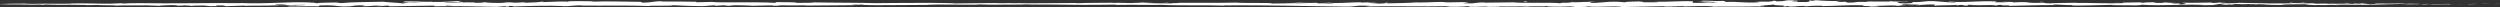 <?xml version="1.0" encoding="UTF-8"?><svg id="Ebene_2" xmlns="http://www.w3.org/2000/svg" viewBox="0 0 2079.97 5.95"><rect x="0" y="0" width="2079.97" height="5.95" fill="#333333" stroke="none"/><defs><style>.cls-1{fill:#fff;}</style></defs><g id="_1920x50px_Marketinghuus_Trennstrich"><path class="cls-1" d="M2079.47,3.33c1.09-.02.47-.06-2.54-.04l-2.14.09,4.68-.05Z"/><path class="cls-1" d="M2059.18,3.22c-3.55.06-7.64.19-5.34.3,3.52-.1,4.35-.13,8.14-.24,3.02-.02,5.27.02,4.76.06,1.07-.03,4.69,0,6.31-.06-3.93-.05-8.9-.07-14.1.02-1.11-.02-.03-.06.22-.08Z"/><path class="cls-1" d="M1764.32,2.38l1.9.07c-.52-.04-1.17-.06-1.9-.07Z"/><path class="cls-1" d="M1581.64,1.83c1.39-.02,1.97-.09,2.04-.15-1.29.04-2.35.09-2.04.15Z"/><path class="cls-1" d="M1550.44,1.03c.67.02,1.23.03,1.84.05-.7-.07-1.41-.1-1.84-.05Z"/><path class="cls-1" d="M1764.32,2.38l-4.88-.19c-.34.19,2.5.15,4.88.19Z"/><path class="cls-1" d="M2018.52,3.74c1.02-.03,1.87-.05,2.65-.07-.84.01-1.65.02-2.49.03-.05.01-.08.02-.16.03Z"/><path class="cls-1" d="M1844.86,2.11h1.48c.44-.05.85-.12,1.23-.19l-2.72.19Z"/><path class="cls-1" d="M1906.66,2.23c-1.4-.02-1.88.33-2.42.48.79-.14,1.82-.21,3.05-.23.02-.07-.16-.15-.63-.25Z"/><path class="cls-1" d="M2004.67,2.99l1.74-.02c-.45,0-1.21.02-1.74.02Z"/><path class="cls-1" d="M1800.62,1.89c-.1-.07-.33-.13-.56-.17,0,.06.22.11.56.17Z"/><path class="cls-1" d="M71.93,4.18s-.02-.02,0-.04c-.36.02-.47.03,0,.04Z"/><path class="cls-1" d="M.29,3.18h.99c.11-.02.21-.03.21-.04l-1.21.04Z"/><path class="cls-1" d="M1493.36.26c.11,0,.15,0,.25.01,1.5-.07.65-.06-.25-.01Z"/><path class="cls-1" d="M969.32,2.24c5.94.19-9.66.29-.72.5-.83-.08,8.12-.39.72-.5Z"/><path class="cls-1" d="M2016.92,3.73c-.83,0-1.68,0-2.53.01,1.15,0,1.93-.01,2.53-.01Z"/><path class="cls-1" d="M968.6,2.74h0s.92.02.92.02c-.38,0-.6-.01-.92-.02Z"/><path class="cls-1" d="M1361.83.8c.27.1.79.17,1.34.24-.05-.06-.35-.13-1.34-.24Z"/><path class="cls-1" d="M1459.82,1.49l-2.42-.08c.96.05,1.74.07,2.42.08Z"/><path class="cls-1" d="M1310.96,1.66c-1.32-.04-1.77-.11-3.57-.04.17.03.33.05.55.06.65-.07,1.52-.11,3.02-.03Z"/><path class="cls-1" d="M1258,1.74c.28.03.65.07.98.1.52,0,1.14-.02,1.68-.03l-2.66-.07Z"/><path class="cls-1" d="M232.86,4.95c-1.16-.12-1.88-.25-2.44-.38.82.3-6.96.37,2.44.38Z"/><path class="cls-1" d="M2018.49,3.64c-.31.05-.76.07-1.57.08.61,0,1.19-.01,1.76-.02.15-.03.19-.05-.19-.07Z"/><path class="cls-1" d="M1308.8,5.89l-8.41-.1c2.35.06,5.41.09,8.41.1Z"/><path class="cls-1" d="M612.76,4.67l-1.93.05c.74,0,1.43-.01,1.93-.05Z"/><path class="cls-1" d="M1275.42,5.81c-1.5-.19-3.09-.3-4.74-.37-.35.04-.75.07-.98.13l5.71.24Z"/><path class="cls-1" d="M230.4,4.57s.02,0,.02,0c0,0,0,0-.02,0Z"/><path class="cls-1" d="M174.98,5.23c8.02.06,3.77-.44,5.47-.71,9.57-.1,4.43.37,7.68.64,5.97-.09,10.56-.53,15.01-.5.33.09,1.2.12.18.22,6.32-.39,18.75.06,26.11-.46.55.05.82.1.96.14-1.19-.28-1.38-.55-1.13-.75,3.59,0,6.67-.34,8.02.02-2.2-.01-2.39.13-3.42.24l3.77-.15c3.39.53-5.14.17-5.14.55,7.34-.14,15.9-.57,21.53-.41,1.18.53-13.16.15-5.65.63l-8.71-.22c6.65.83-5.29-.07.82.81,11.46.2,12.82-.21,24.24-.02,2.57-.29-.85-.44,1.72-.73,16.24-.51,12.79,1.4,24.73.71,3.09-.36,4.29-1.07,12.79-.68l-2.9.63c11.09.09,6.33-.91,17.95-.46-2.06.25-8.72.2-7.04.28,7.53.53,5.32-.35,11.11-.35l1.2.58c11.81-.07,24.82-.47,37.9-.57-.72.18-2.96.36.09.55,16.5-.28,35.21.11,51.13.49l6.08-.53c1.41,0,2.62.24,1.09.34,6.2.2.32-.34,3.3-.54,3.53-.04,4.66.31,2.42.46,10.94-.45,31.17-.97,42.7-.42l-2.25.16c8.98.2,10.13-1.08,18.46-.61l-1.6.09c19.49.18,41.02-.3,55.89.36,2.83-.68,19.29.21,20.54-.7,11.13.4,7.94.58,23.61.77,4.18.01,6.24-.56,11.41-.66l.13.42,7.02-.47,3.74.47,4.85-.13c-1.93-.01-4.11-.16-3.82-.28,3.79-.11,8.41-.06,12.11.04,3.7.1,6.47.24,6.56.33l17.93-.41c-.4.14-3.4.21-5.78.32,9.57-.42,1.74.36,10.51-.03-1.18-.07.64-.21.83-.28,4.37.18,14.33.12,21.69,0l-1.41.22c13.3-.1,28.04-.22,42.97-.34-5.36-.06-4.12-.38.25-.42l1.75.26c2.83-.17-4.57-.09,1.23-.31,5.58.02,3.75.28.55.39l6.78-.12c.4.08-1.19.12-1.61.22,2.78-.17,11.7.19,15.72-.09l.38.07c14.92-.09,21.69-.13,33.85-.21.24-.19,4.99-.16,8.61-.31,8.93.04,18.85.17,29.61.14,7.56-.09,2.21-.15,5.61-.25.56.15,11.31.14,5.73.25,12.92-.06,16.5-.08,32.84-.15-1.77-.06-3.77-.09-2.73-.15,2.96-.02,6.75.07,6.32.14l-.78.02c18.34-.24,42.33.52,56.94.21l-.82.02,15.15-.16c6.97.05-4.18.13.98.25,16.34-.27,25.81.13,39.27-.04,10.41.68,36.96.1,51.01.63l-.81-.18c3.63-.16,4.39.13,7.07.19-.38-.15-3.94-.19-1.68-.27,30.78-.1,63.52.62,95.08,1.08,11.54.15,6.55-1.3,21.1-.62l-4.13.48c23.29-.5,47.62.26,70.42-.23-1.36.13-1.4.3-3.62.29,2.41.21,6.86.23,10.72.16,3.86-.08,7.13-.25,7.17-.42,3.55.05.82.31,3.01.49,4.83.27,12.12-.51,14.69-.08.44.07-1.36.14-2.24.17,3.15-.2,14.67.09,11.65-.41,8.56.26,16.37-.19,23.19.12,4.45-.56,14.65.31,16.06-.51-.61.84,15,.72,20.41.32-1.81.26,4.7.28,2.58.64,6.17,0,11.83-.14,10.76-.6,11.38,1.08,22.86-.81,29.27.57,18.34-.44,35.31-.75,51.81-.95-.59.93-18.24.07-17.53,1.03,15.65-.34,24.68-1.13,40.2-.89,4.02.13-2.28.41-3.64.56,15.64-.37,30.23.13,44.15-.38-.04.09-1.54.19-2.96.26,2.74-.03,6.38.15,6.07-.29l-2.67.12c-4.38-.64,10.89-1.32,11.38-1.66-4.65,1.26,13.74.32,6.35,1.91,1.8-.08,4.07-.29,3.65-.58,2.68.09,3.53.26.81.59,9.82-.24,6.33-.71,15.23-.69-.03.21-1.83.3-2.75.55,4.51-.41,9.03-.83,16.55-.65-.45.13.42.3-1.82.29,12.92-.06,22.01-1.11,36.18-.71-4.18.93,4.82.3,5.57,1.1l7.62-.24-3.06-.39c6.67,0,12.57-.57,18.31-.31l-4.96.33,12.51-.16-7.08-.3c6.75-.41-.72-1,8.16-.78-1.8.08,6.68,0,10.15.47h-.02c3.3-.25,6.7-.51,11.63-.32,1.28.25-1.03.86-.2,1.03,3.26-.65,15.63-.2,19.75-.88-1.38.16-1.45.57-1,.65l2.73-.52c3.09.17,3.54.24,3.04.57,9.3.08-2.95-.97,8.08-.56-.87.04-.45.12-2.26.2,11.09.2,21.42-.34,31.6-.1,3.01.74-8.9.19-5.46.82,14.69-.17,30.41-.93,44.62-.77l-2.65-.08c1.97-1.01,10.58.48,17.77,0-1.76.08-2.31.55-1.83.44,9.73.14,19.9-.28,34.65-.59l-1.83.25c5.74.21,15.1.1,21.3.19,1.84-.24,5.38-.2,3.23-.54,9.55.65,18.66.44,27.5.23,8.84-.21,17.41-.43,25.89.05-2.03,0-4.83.19-3.22.19l14.44-.23c-1.14-.34-1.89-.2-4.93-.47,1.83-.21,5.9-.37,9.48-.37-6.49.23.06.55,2.86.73-.47-.1.49-.22.25-.32,7.54.58,1.26-.67,11.56-.28l-.55.17c3.85-.09,7.4-.32,11.56-.27,1.72.36-4.1.17-4.37.48,5.84-.04,11.52-.7,16.8-.34-2.48.06-6.04.15-8.52.21,5.75.41,6.42.3,10.69.36h-.42s9.88.15,9.88.15l-2.52-.1c7.3-.89,14.87-.2,24.71-.75-9.56.52-1.58.3-2.31.65,2.51.09,6.33.18,5.24.29,4.65-.29,7.76.18,14.33-.24.29.1,4.98,0,3.93.26,6.05-.11-1.43-.17-.92-.31,9.32-.36,21.91.31,35.31-.18,11.56-.2,13.7-.47,24.43-.59,3.62.11-2.96.27-2.96.27,5.84.1,10.24.06,15.74-.03-1.11.06.03.1,1.71.17,4.42-.03,2.95-.23,8.78-.16-1,.07-2.28.17-4.41.25,5.21-.09,10.35-.17,15.74-.26,1.43.08-3.25.14-5.15.22,6.06-.07,15.69-.16,17.56-.27l-3.89-.03c2.21,0,1.14.1-.49.13-5.19.12-7.49-.02-7.78-.07l3.84-.04c-3.94-.29-15.41.06-23.14.08l3.22-.26-7.92.23c-1.68-.07-2.84-.23.98-.27-5.54-.15-4.9.1-9.66-.07-.52-.03-.29-.04.2-.05l-5.41.08c1.06-.06-.9-.22,2.42-.17-9.71-.22-15.66.22-19.32-.05l.81-.02c-13.48.1-1.3.25-11.41.58l-6.8-.7-1.33.29c-1.39-.01-4.14-.04-3.63-.16-5.17.2.88.13-2.12.32-6.69-.29-18.45.13-19.96-.39-2.4.25,6.4.2-.74.37-2.04-.58-8.26.1-14.37-.18,1.88-.31,7.67-.13,1.55-.42-3.69.52-11.9-.15-17.06-.06-.24.45-11.21.17-19.87.31.55-.16-16.28-.29-24.33-.5l.24-.09c-1.56.52-9.86.41-15.91.51.24-.33,1.33-.45,4.6-.59h-5.68c-1.34.16-3.11.25-6.8.3l1.43-.41c-7.56,0-15.23.46-24.97.15-.55.41,7.74,1.13-2.55,1.41-.38-.22-.76-.6,1.93-.69-.88.03-3.15.18-4.92.09l4.11-.37c-4.43-.17-2.32.31-5.86.27.07-.32-2.62-.23-2.11-.49.9-.03,3.09.14,4.45.01-4-.06-8.83-.26-10.42-.51.35.19,0,.44-2.93.48-7.56.01-2.59-.4-7-.58-1.83.23-6.66-.03-6.78.48-2.21,0-2.62-.24-3.48-.38-3.91.21-18.29.03-13.87.58l1,.04c-.19,0-.41.01-.64.02h.03s-.03,0-.03,0c-12.83.51-26.66-.33-39.39-.12l.02-.18c-7.6.2-16.92.1-22.34.51-2.25,0-5.31-.35-4.34-.57-5.81.13-6.46.35-14.85.03,5.84-.33-2.02-.3,5.99-.24-7.55-.18-9.26-.49-17.36.03,2.76-.5-5.68-.64-9.27-.5l5.29.37c-4.03.07-7.56.02-11.15-.03l1.94-.66c-15.45-.86-27.86,1.36-39.62-.04-4.09.48,8.39.35,4.74.91-7.11-.1-14.51-1.1-16.74-1.11-9.73-.4-9.08,1.01-19.27.73,1.3.25,2.53.92-5.08,1.15-7.11-.09-8.74-1.06-4.25-1.26,1.71-.02,2.53.06,2.46.15,2.3-.09,5.31-.19,2.5-.47l-.92.25c-3.53-.26-13.31-.24-11.01-.65-5.37.24-2.3.41,1.68.55-9.12-.37-14.25-.02-23.64-.27,1.49.14,2.87.44,1.38.44-13.77-.32-6.06.48-15.39.59-5.3-.39,1.9-.93-7.49-.6-5.74-.27-1.21-.68,1.07-.88-8.56.49-15.99-.32-20.88-.42l4.51-.21c-2.7.12-4.9.12-7.15.12l2.57.51c-2.65-.09-4.89-.09-4.84-.3-2.73.33,2.09.85-3.32,1.31-3.53-.26-10.74.28-11.96-.39,11.1.23-1.23-.68,8.17-.79-1.81.08-4.02.08-6.68,0-.4-.08.38-.14,1.1-.18-10.62-.6-4.88.77-15.89.76,1.4-.38-2.55-.72-4.35-.64,4.43,0,2.12.63-1.95.92-7.06-.29-7.67.22-11.36.19l4.22.14c-1.43.38-4.96.33-9.88.45-.42-.29,4.47-.2,2.71-.33-5.46.66-12.34-.68-19.96-.22-3.53-.25-.34-.7-3.44-.87-8.54.49-9.24-.49-18.21-.08,2.58.49,3.04.37-3.28.86l14.75-.37-9.46.73c4.45,0,9.39-.32,12.06-.24-4.51.41-4.05.29-1.92.7-6.09-.74-12.07.44-19.11-.06l.21-1.22c-10.58-.52-18.8.65-32.55.37l4.42.2c-1.84.48-8.49.08-12.94.27.41-.4-2.37-.54-4.27-.78.23.29-10.06,0-11.31.78l-6.14-.5c-11.1-.19-12.66,1.12-23.33.99,3.21-.42-1.64-.68,5.51-.99-3.56,0-6.76-.06-6.82.2-2.08-.23-9.88.52-13.15.17-1.5.17-1.99.56-5.99.53-.44-.08.02-.19.02-.19-.02.19-6.26.26-2.77.67-10.97-1.15-30.66.1-40.22-.86-7.77.13-17.14.25-24.19.29.45-.11.02-.17,1.36-.14-9.73-.31-5.98,1.01-17.06.65-5.66-.55,5.88-.31,2.35-.51-1.54-1.13-13.37.17-20.82-.46l1.8-.07c-5.7-.36-13.9.45-23.21.39,0,0,.45-.1.05-.16-6.37.56-18.42.75-27.37.9,2.79-.4,4.07-.22,2.37-.61-4.01.06,1.18.65-6.84.76-2.61-.21-8.39-.39-9.15-.8l7.56-.04c-3.87-.53-9.78.05-13.77-.04l.51-.23c-11.58.12-11.74.68-24.19.67l1.29.16c-6.8.55-5.7-.29-12.49.12l-2.05-.52c-4.49.14-15.72.54-23.78.64,4.56-.36,13.98-.58,19.81-.84-4.45.01-15.12.1-17.44.35,1.79-.05,4.05-.18,5.82-.11-5.46.41-12.64.6-21.51.61,1.57-.9-23.11-.18-29.54-.79-15.69.35-31.12.02-49.39.14,6.48.49-5.33.03-4.21.55-4.26.04-5.88.03-6.26,0l-12.9-.26c-3.06-.13,4.05-.12,3.66-.23-9.32,0-3.91-.19-10.08-.29,1.26.16-3.24.25-8.55.21l7.48.19c-13.02.28-11.26-.34-24.39-.07l4.15-.15c-6.74.1-24.85.08-31.46.41-1.19-.04-2.77-.15.2-.18-16.1,0-35.84.37-48.35.19l1.22-.09c-3,.03-5.23.17-8.99.08.19-.04,1.21-.09-.18-.09-1.59.03-7.98.16-11.96.11l3.4-.1c-15.7-.12-24.1.24-37.27.29,0-.07-.76-.13-2.01-.18-1.25-.05-2.98-.09-4.91-.12-3.86-.05-8.49-.11-11.57-.15l.21-.04c-18.29-.09-31.06.15-48,.24-10.51-.41-35.61-.3-52.5-.65,2.58.09-.42.33-3.42.36-3.96-.11-10.96.27-10.33-.15l1.41.02c-2.99-.43-11.14-.38-17.5-.43l-1.05.59c-8.32-.47-19.22-.47-29.18-.42-9.96.05-18.97.14-23.51-.36-4.01.16-8.99.13-12.97.3l.21-.41c-11.13-.17-16.68-.26-30.43-.23l2.8-.3c-7.76-.08-9.79,1.24-16.95,1.26l-2.15-.69c-13.53-.03-27.23-.72-40.6-.09.22-.11.62-.32,2.81-.34-6.37-.04-24.64-.57-22.33.47-.16-.67-13.96-.09-21.27.21l1.14-.5c-6.17.63-6.37.81-14.98.99-2.04-.07-1.79-.4.92-.27-6.8-.26-5.3.47-13.55.21l3.07-.32c-7-.04-6.44.13-10.3.51-4.4.2-13.28-.12-14.31-.57-.94.28-4.78.65-8.9.52-.56-.17.95-.28,1.7-.33-11.7-.33-17.4.59-25.45.11-.17-.16-.69-.24-1.36-.29,9.3,0,16.79.03,16.08.06,0-.46-7.51-.53-1.54-1.17-6.03.35-16.34,1.1-23.66.9-.36-.04-.7-.09-.97-.15l.76-.05c-1.69-.04-3.2,0-4.63.08-2.34-.07-3.82-.12-6.06-.13-.87-.37-8.61-.18-12.36-.19.31.48-4.59.41,0,.8-.59-.03.71-.06,3.2-.08.56-.02,1.23-.02,1.6-.05-.07.01-.16.03-.26.04,2.46-.01,5.67-.03,9.31-.04-2.96.25-6.05.46-10.19.2-1.92.31-4.04.64-5.23.79-5.12-.67-15-1.02-16.38-1.42-11.43.29-26.94.24-34.13,1.1-3.25.11-3.74-.24-4.95-.37,1.88-.09,4.11-.08,5.12-.2-6.5.23-19.26.13-20.81.71-8.19-.25,4.6-.54-6.65-.43l1.52-.18c-11.07-.43-20.08-.03-29.38.3-9.3.34-18.91.61-31.18.11,1.7.06,2.55.09,2.9.17-14-.2-28.42-.05-42.79.05-14.38.1-28.7.15-42.52-.07-7.85-.07-8.7.16-13.49.34l-1.7-.27-8.19.34c-11.62.21-20.12-.51-34.83-.09l1.9.13c-5.28,0-16.73.12-15.85-.02-.54.02-1.73.12-3.8.07l-.16-.08-12.98.18c-10.06,0,1.57-.28-13.11-.18-5.46.08-15.54.23-13.49.23,2.2,0,5.63,0,5.79.04l-4.99.03c-.9.11-4.74.14,7.51.35h8.54s2.75.09,2.75.09l-7.18-.06c4.08.11,6.66.08,9.55.05.69.05,1.88.1,3.58.13l8.38-.13c1.02.1-3.76.14,1.87.24,3.93-.07-3.77-.23,2.73-.26,4.08.13,2.89.23,7.68.16.67.07-.34.11-2.24.12,4.27-.05,11.29.06,13.49-.09,4.26.21,14.41.04,13.99.36,1.34-.07,7.52-.21,11.43-.21-7.16.39,14.67.11,12.78.6,5.3-.39,19.14-.05,28.53-.26-.52.04-1.56.11-2.38.08,5.28.07,6.82.23,10.21.35.68-.42,8.91-.48,13.34-.74,6.47.46-3.93.51-1.9.93-.33-.36,11.25-.3,9.05-.62,4.95.3,4.27.15,6.82.56.87-.59,4.61-.07,8.72-.43,7.17.33,1.85.59,9.72.44,3.75.22-3.26.4-3.26.4ZM362.22,4.51h0c-1.61.02-2.99.03-3.86.03.81,0,1.92-.02,3.86-.03ZM377.96,4.52c-1.92,0-4.3-.02-6.83-.02-.55-.17.05-.35,1.63-.34-.86.11,2.85.22,5.2.36ZM344.68,1.12c2.49-.07,3.32.02,3.67.12-1.18.02-2.55.04-4.36.06-.07.01-.22.05-.29.06.24-.09.51-.18.98-.25Z"/><path class="cls-1" d="M340.2,1.76c-.36.01-.56.03-1.03.04.51.04.99.07,1.49.11.3-.05.61-.11.88-.15-.45,0-.92,0-1.34,0Z"/><path class="cls-1" d="M1766.56,2.47h-.33c.28,0,.53.03.7.06-.22-.02-.22-.04-.36-.06Z"/><polygon class="cls-1" points="595.23 4.96 595.21 4.86 593.83 4.95 595.23 4.96"/><path class="cls-1" d="M1853.22,4c.17.04.49.07,1.14.1-.05-.03-.54-.06-1.14-.1Z"/><path class="cls-1" d="M1890.65,4l5.29.11c-2.29-.05-3.96-.09-5.29-.11Z"/><path class="cls-1" d="M1919.43,4.08c.36-.06.47-.1.56-.14-.02,0-.04,0-.06,0l-.51.15Z"/><path class="cls-1" d="M1461.8,5.5c-.39,0-.77.01-1.11.03-2.61.11-.83.07,1.11-.03Z"/><path class="cls-1" d="M1597.99,4.09c-1.45.11-2.87.21-4.38.28,2.42.04,4.31.05,4.38-.28Z"/><path class="cls-1" d="M1309.73,5.9s0,0,.02,0c-.33,0-.61,0-.94,0h.92Z"/><path class="cls-1" d="M1587.28,4.36c2.42.12,4.45.09,6.33,0-1.99-.04-4.33-.1-6.33,0Z"/><path class="cls-1" d="M2044.18,3.61h1.39s.06-.02.17-.02l-1.55.02Z"/><path class="cls-1" d="M2045.73,3.58l1.54-.02c-.71,0-1.32,0-1.54.02Z"/><path class="cls-1" d="M2050.52,3.51l-3.24.05c1.12,0,2.51-.01,3.24-.05Z"/><path class="cls-1" d="M2006.08,3.73l-.44.07c.24-.02.39-.04.44-.07Z"/><path class="cls-1" d="M1994.5,3.81c2.76,0,6.93.13,10.78.06l.36-.06c-1.81.12-8.52-.14-11.14,0Z"/><path class="cls-1" d="M1946.17,2.69l9.7.11c-1.7-.11-3.93-.27.49-.28-12.23-.37,2.52.25-10.19.17Z"/><path class="cls-1" d="M1916.09,2.43c5.21-.04-.06-.19.21-.26-3.31.1-4.11.13-.21.26Z"/><path class="cls-1" d="M1698.68,1.96l.52-.49c-4.02.06-.04.19-.52.49Z"/><polygon class="cls-1" points="1657.12 4.57 1661.03 4.88 1662.89 4.41 1657.12 4.57"/><polygon class="cls-1" points="1632.56 .85 1634.32 .78 1627.62 .96 1632.56 .85"/><path class="cls-1" d="M1267.42,1.27l1.21.58c2.72-.11,3.29-.76-1.21-.58Z"/><path class="cls-1" d="M1109.79,2.18c-1.72-.22-6.15-.33-8.88-.11,3.54.02,7.08.18,8.88.11Z"/><polygon class="cls-1" points="637.04 1.75 640.21 1.65 634.23 1.71 637.04 1.75"/></g></svg>